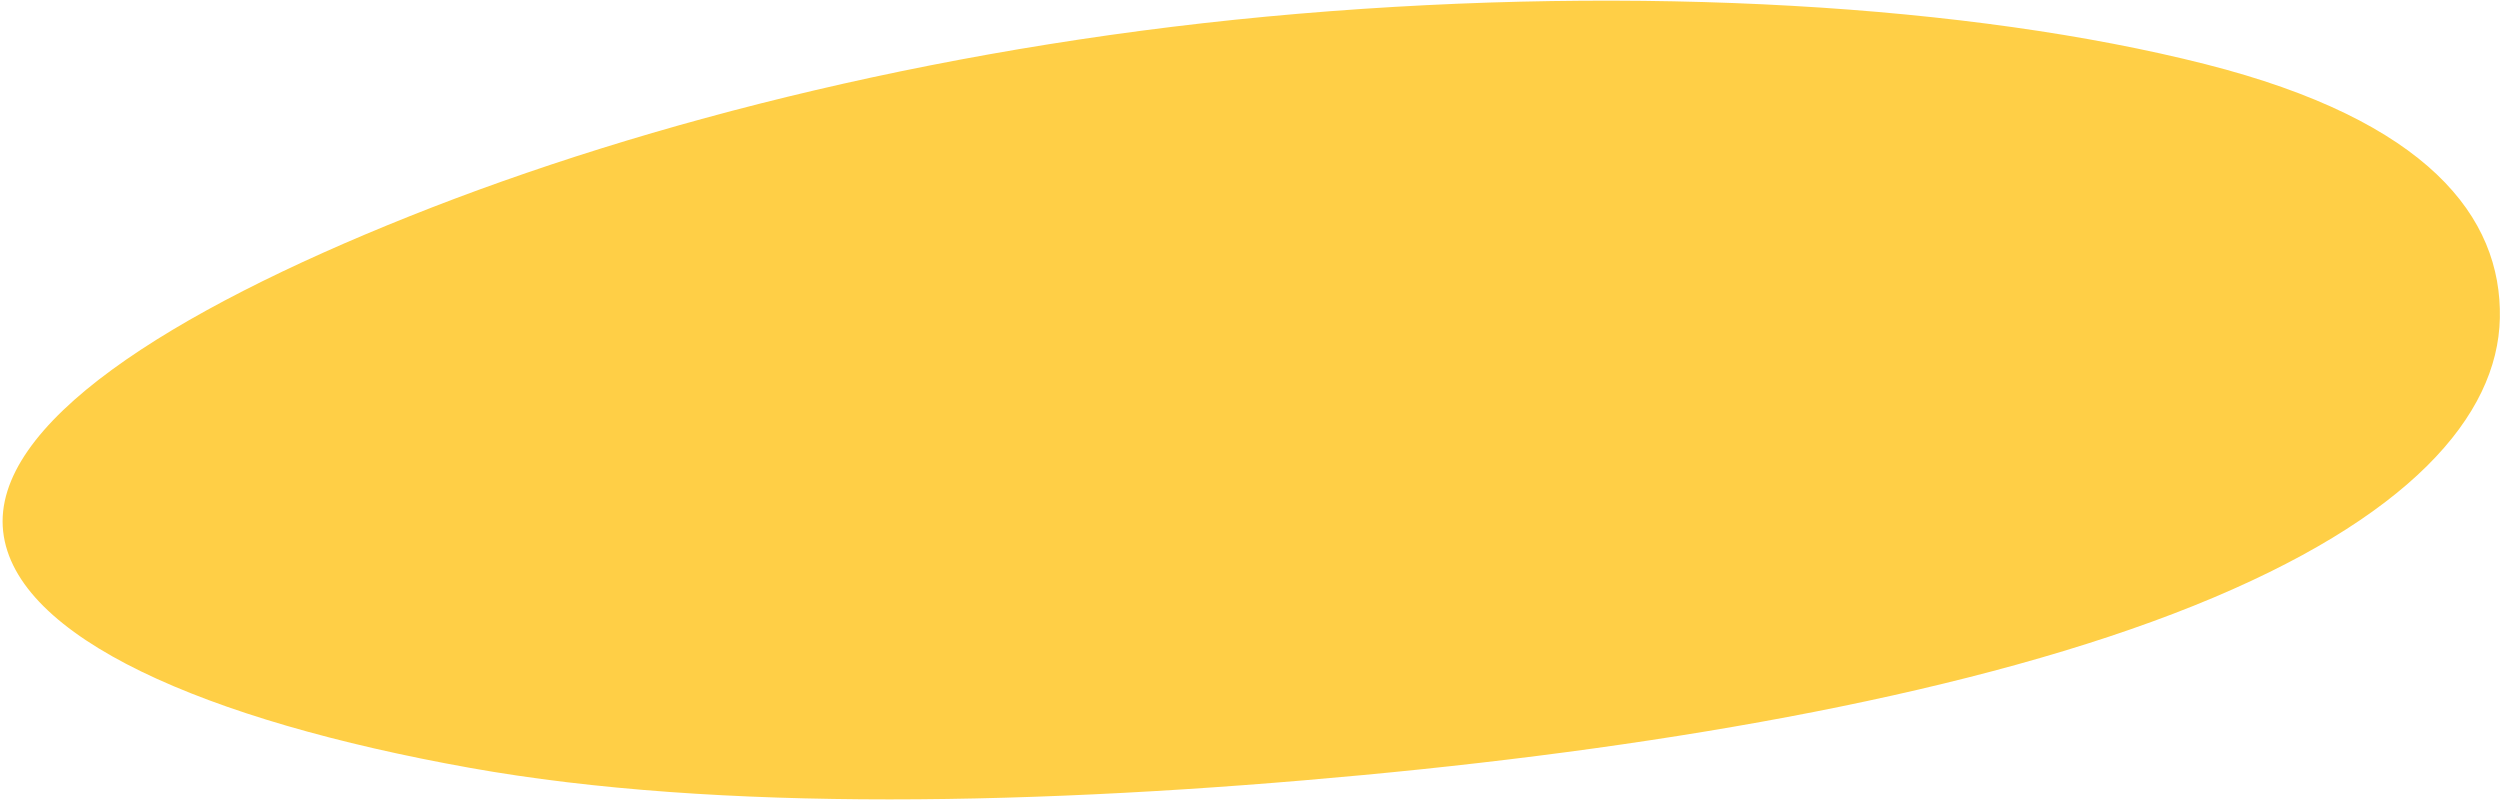 <?xml version="1.0" encoding="UTF-8"?> <svg xmlns="http://www.w3.org/2000/svg" width="399" height="128" viewBox="0 0 399 128" fill="none"> <path fill-rule="evenodd" clip-rule="evenodd" d="M217.62 123.69C166.463 128.501 114.566 129.638 74.999 122.55C32.645 114.964 2.349 101.73 0.501 84.799C-1.359 67.765 27.054 49.82 65.388 34.504C103.33 19.345 152.662 6.816 207.253 2.193C261.741 -2.421 314.586 0.761 351.964 10.237C387.473 19.239 399.324 34.642 398.976 50.799C398.641 66.343 384.582 82.824 350.101 96.683C315.796 110.471 267.11 119.037 217.62 123.69Z" fill="#FFCF46"></path> </svg> 